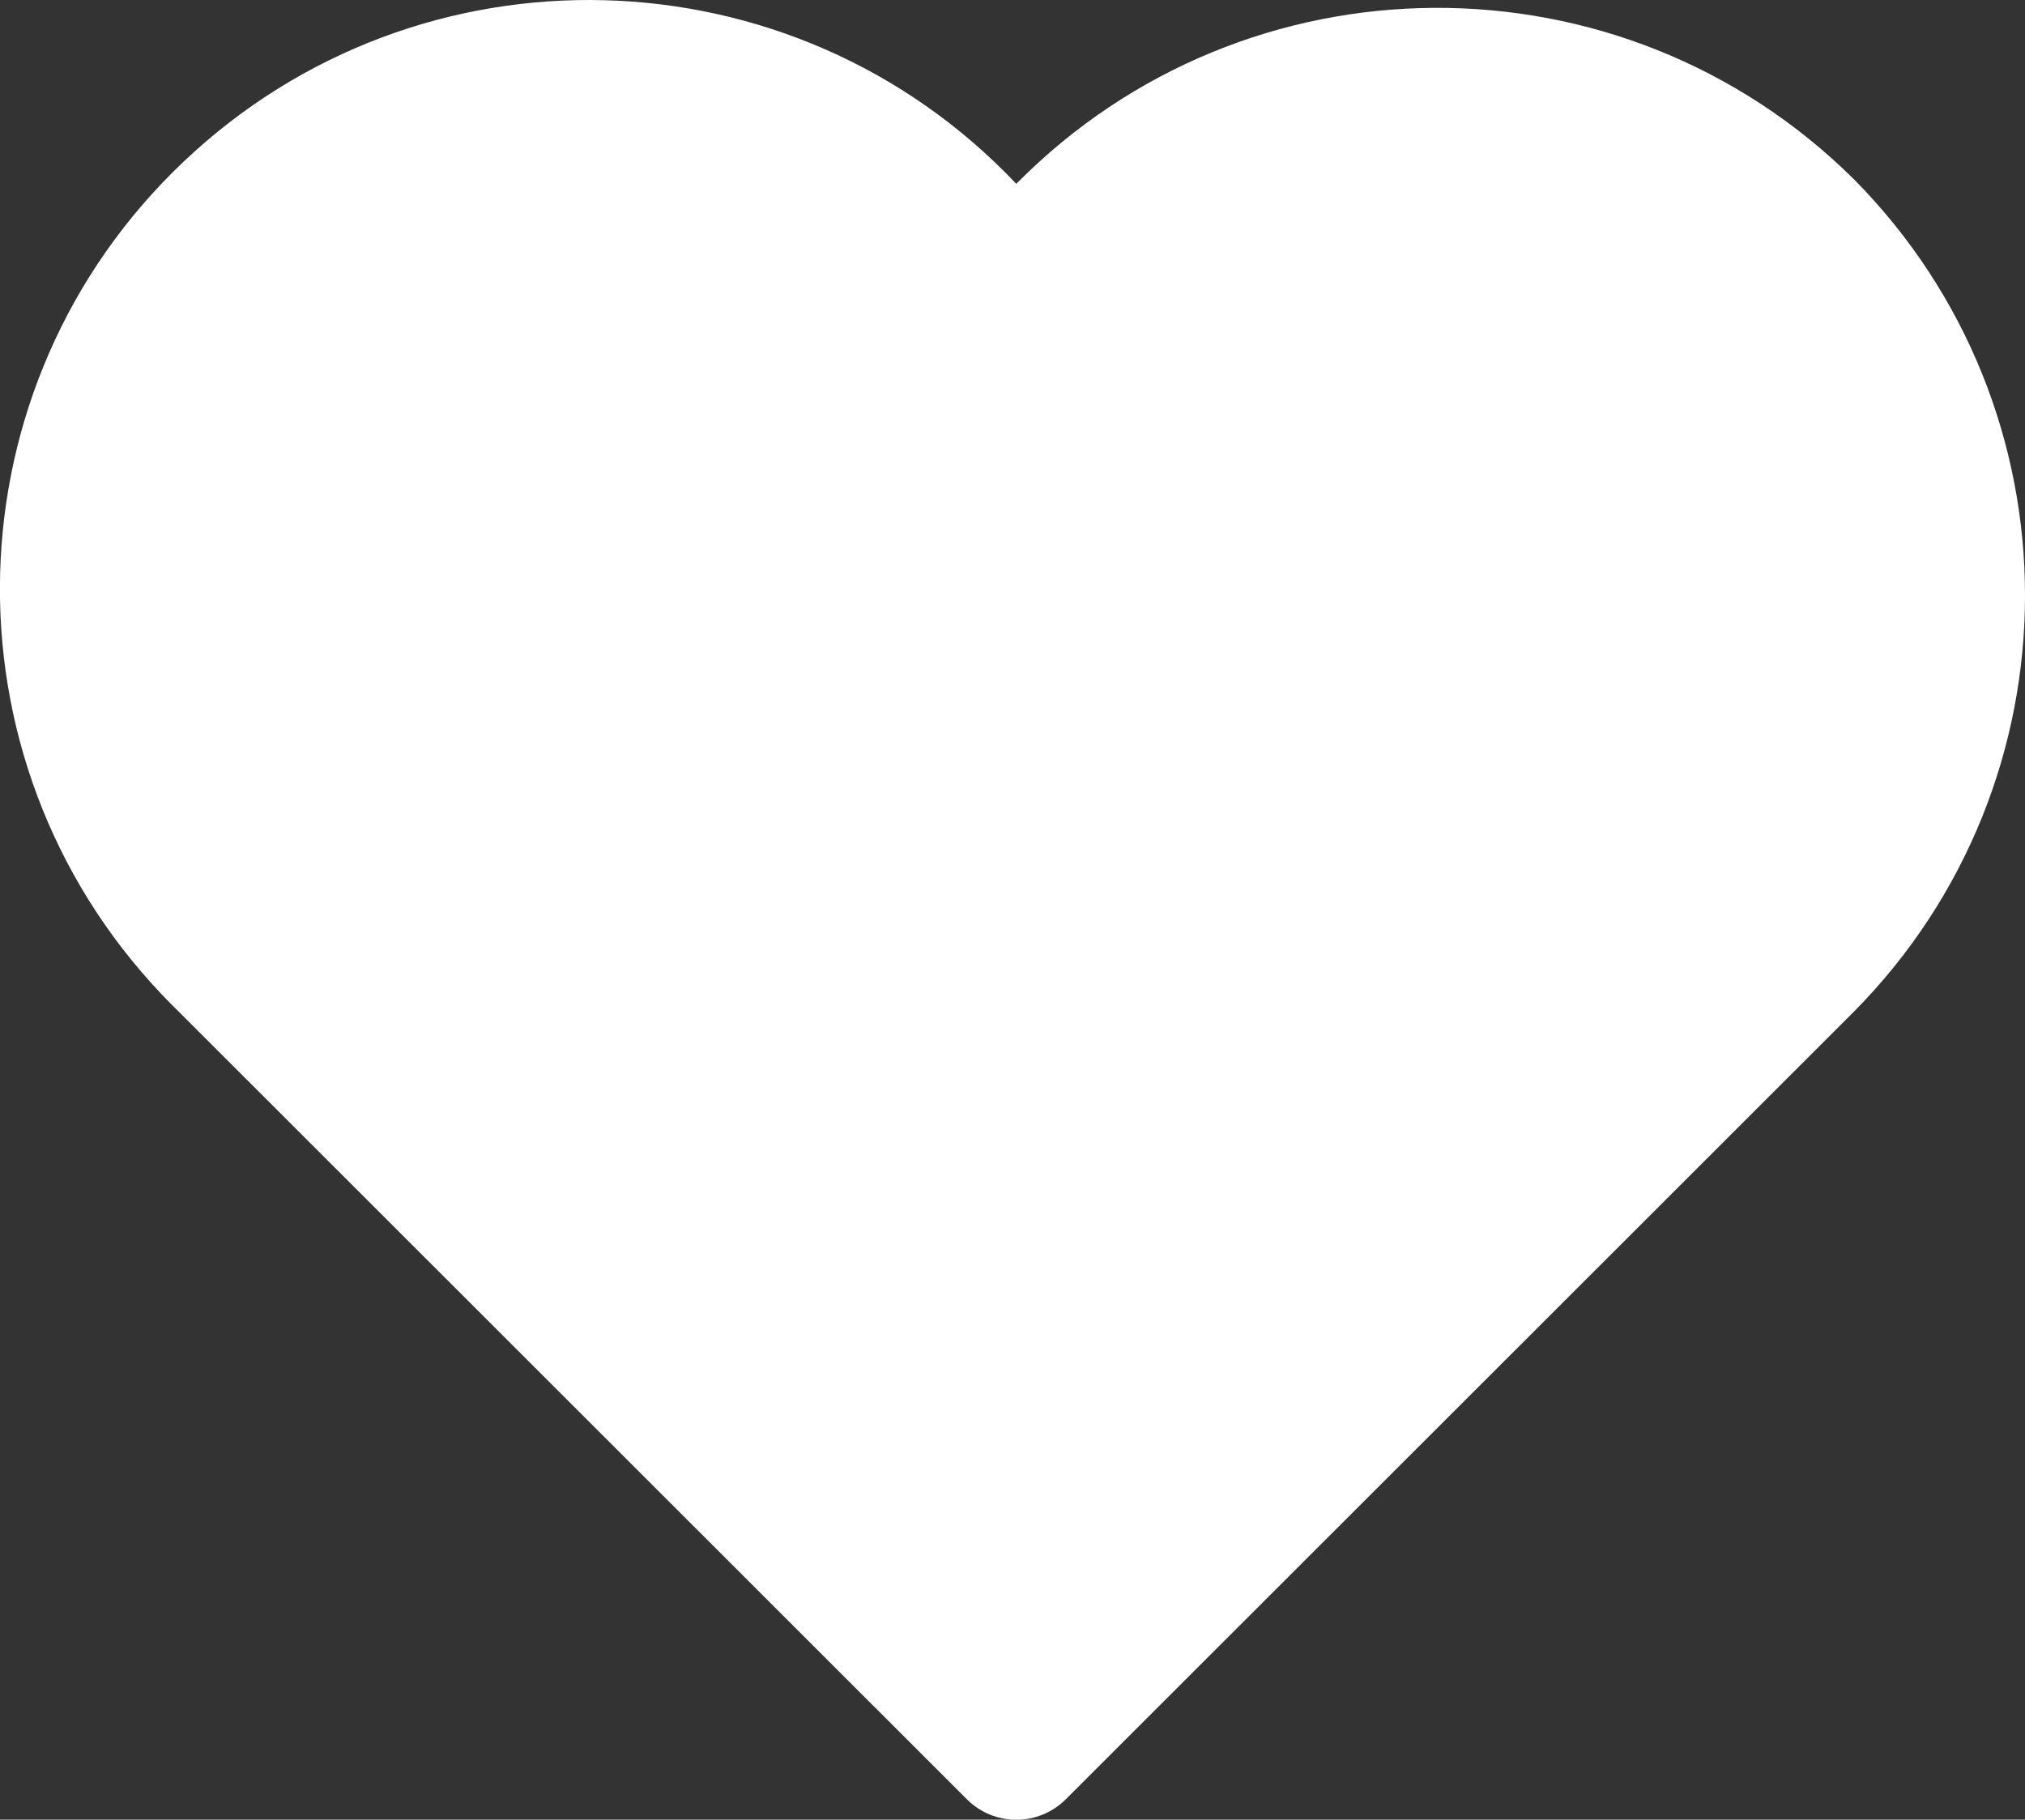<?xml version="1.0" encoding="utf-8"?>
<!-- Generator: Adobe Illustrator 28.1.0, SVG Export Plug-In . SVG Version: 6.00 Build 0)  -->
<svg version="1.1" id="Capa_1" xmlns="http://www.w3.org/2000/svg" xmlns:xlink="http://www.w3.org/1999/xlink" x="0px" y="0px"
	 viewBox="0 0 256 230.05" style="enable-background:new 0 0 256 230.05;" xml:space="preserve">
<rect x="0" y="0" width="256" height="230.05" fill="#333333" stroke="none"/>
<style type="text/css">
	.st0{fill:#FFFFFF;}
</style>
<g>
	<path class="st0" d="M234.35,22.64c-29.36-29.07-76.73-28.83-105.8,0.53c-0.02,0.02-0.04,0.04-0.07,0.07
		C100.2-6.61,53.08-7.87,23.23,20.42s-31.11,75.41-2.82,105.26c0.72,0.76,1.46,1.51,2.21,2.24l99.57,99.51
		c3.43,3.48,9.03,3.51,12.51,0.08c0.03-0.03,0.05-0.05,0.08-0.08l99.57-99.51C263.22,98.76,263.22,51.79,234.35,22.64L234.35,22.64z
		"/>
</g>
</svg>
